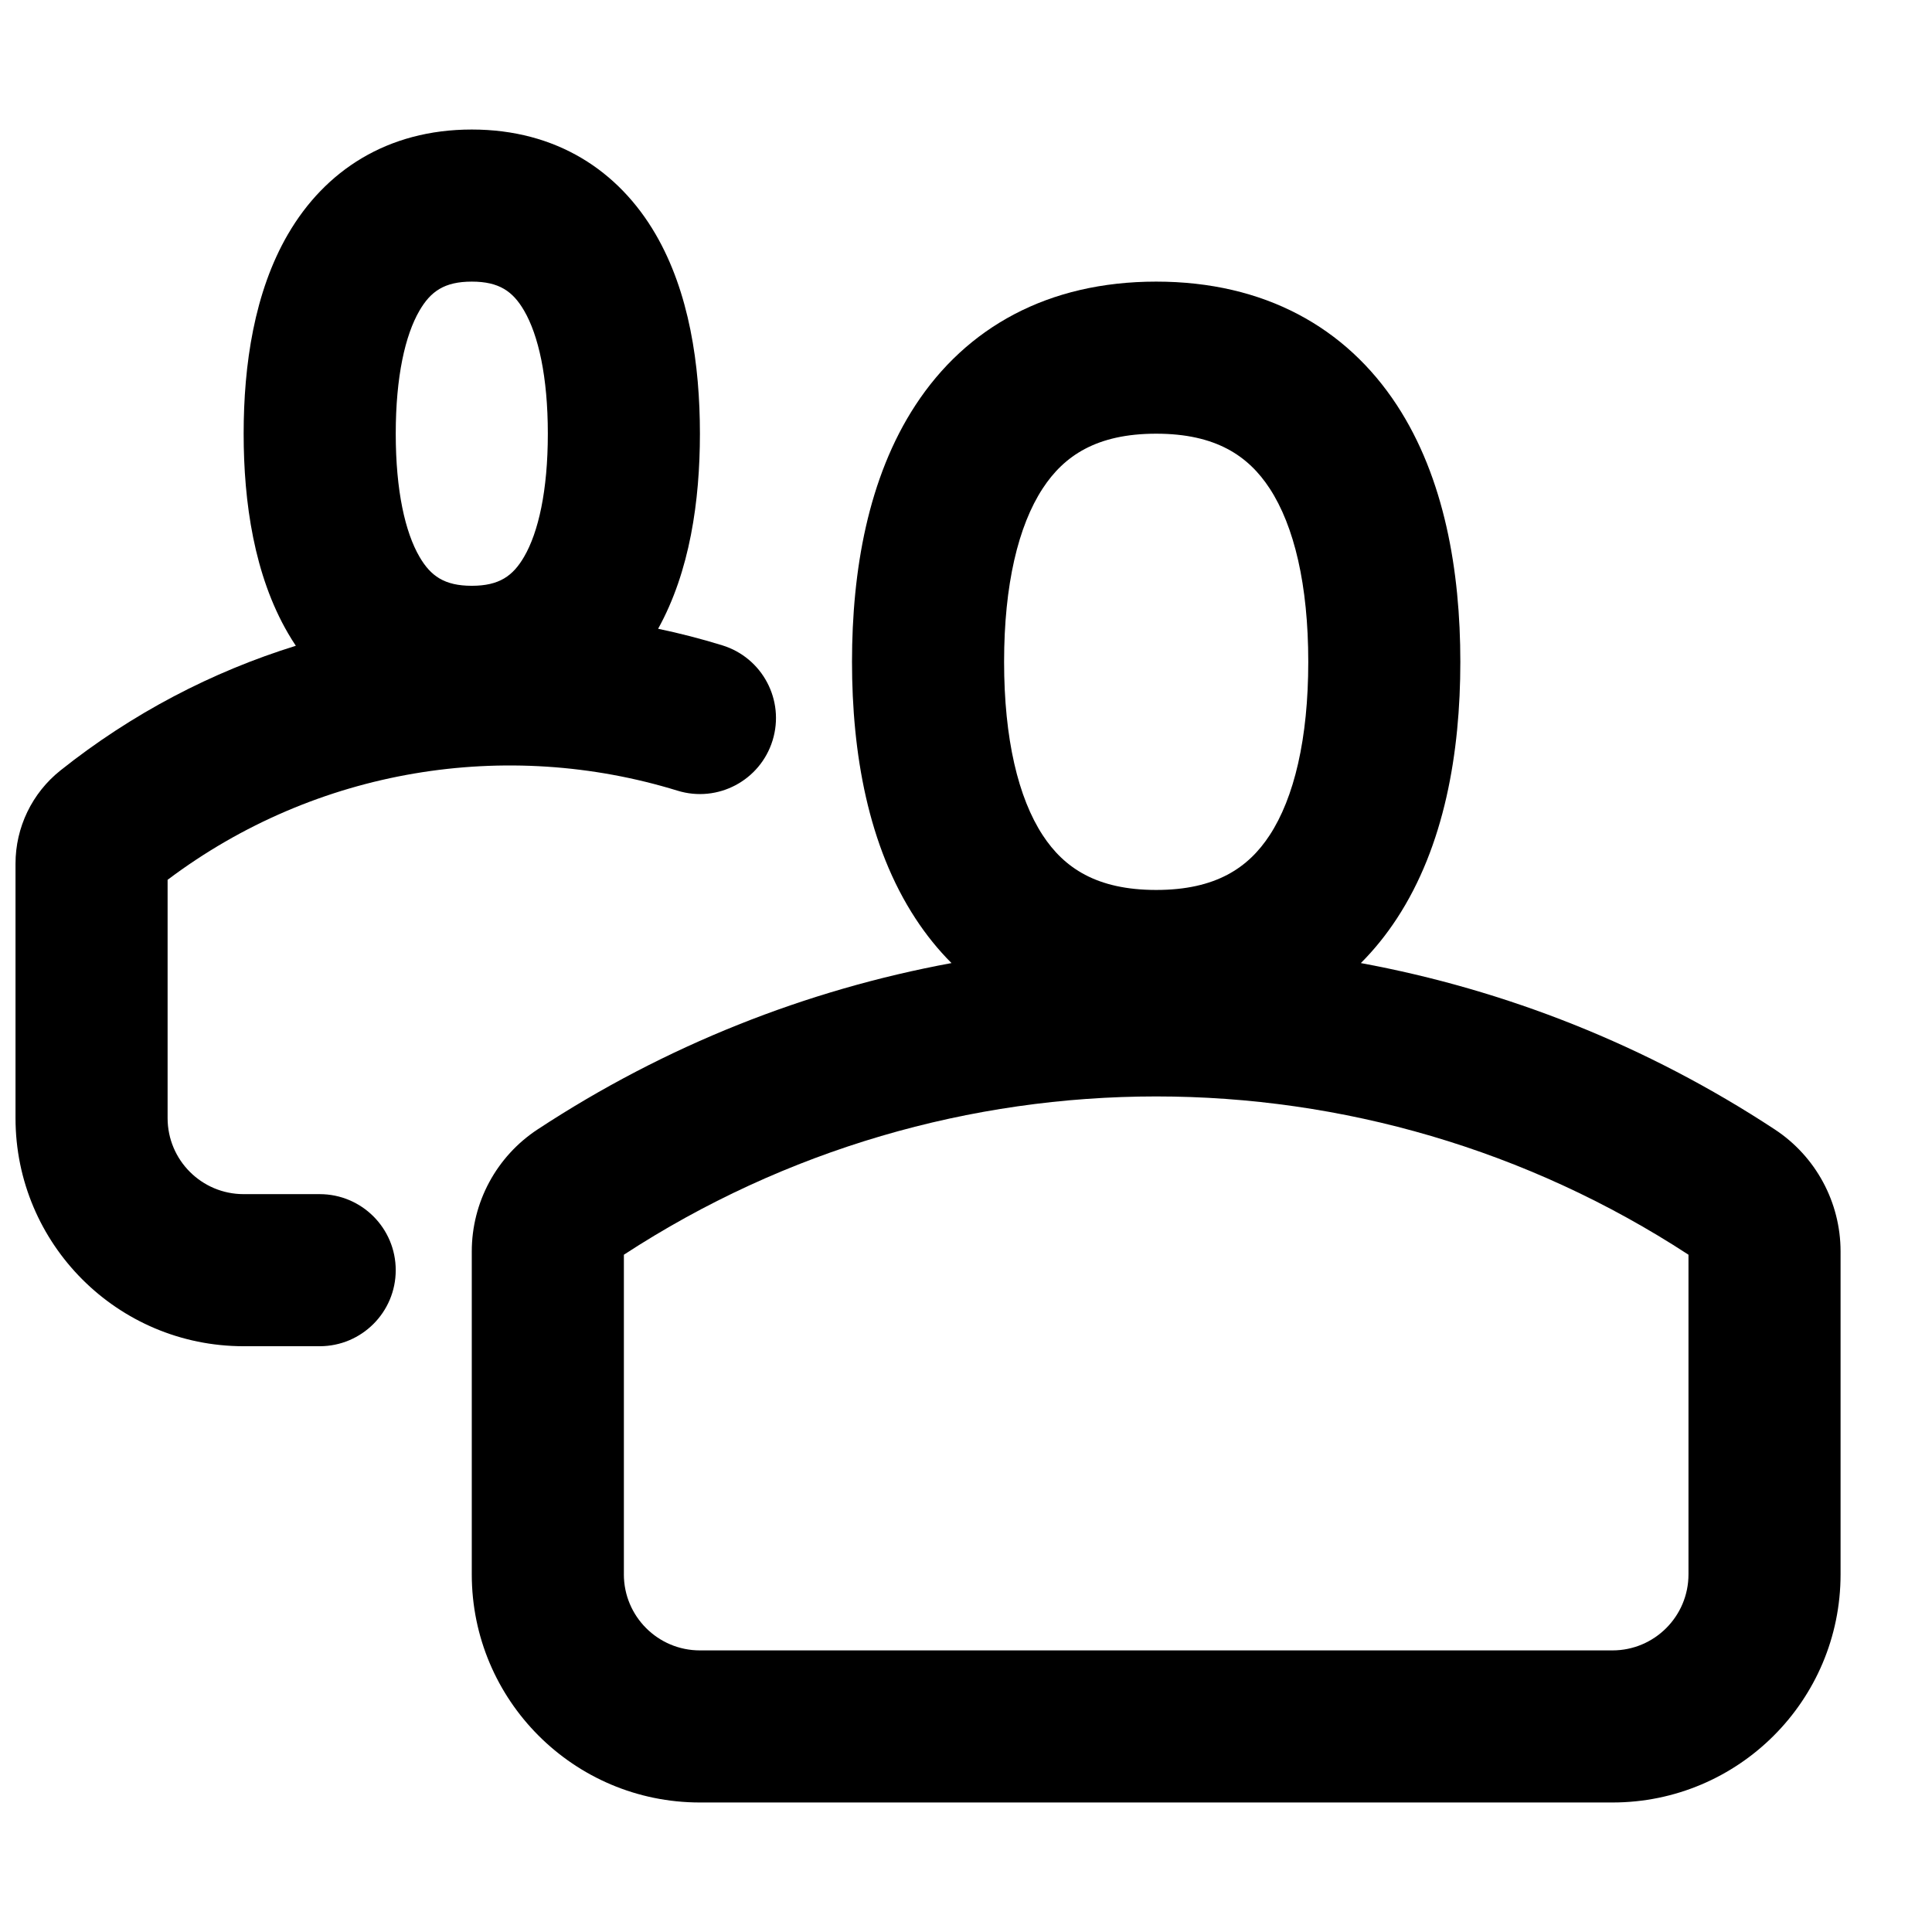 <?xml version="1.0" encoding="UTF-8"?>
<!-- Uploaded to: SVG Repo, www.svgrepo.com, Generator: SVG Repo Mixer Tools -->
<svg width="800px" height="800px" version="1.1" viewBox="144 144 512 512" xmlns="http://www.w3.org/2000/svg">
 <defs>
  <clipPath id="a">
   <path d="m148.09 178h201.91v323h-201.91z"/>
  </clipPath>
 </defs>
 <g clip-path="url(#a)">
  <path d="m220.33 206.05c9.777-16.805 26.305-27.723 48.699-27.723 22.398 0 38.922 10.918 48.699 27.723 8.949 15.379 11.758 34.633 11.758 52.887 0 17.781-2.664 36.516-11.078 51.691 5.719 1.199 11.395 2.66 17.008 4.391 10.637 3.277 16.605 14.555 13.332 25.191-3.277 10.637-14.555 16.605-25.191 13.328-45.289-13.945-95.707-6.059-135.14 23.621v63.148c0 11.129 9.023 20.152 20.152 20.152h20.152c11.129 0 20.152 9.02 20.152 20.152 0 11.129-9.023 20.152-20.152 20.152h-20.152c-33.391 0-60.457-27.066-60.457-60.457v-67.441c0-9.605 4.379-18.691 11.895-24.68 19.023-15.152 40.215-26.168 62.391-33.047-0.723-1.078-1.41-2.188-2.07-3.32-8.949-15.379-11.758-34.633-11.758-52.883 0-18.254 2.809-37.508 11.758-52.887zm34.836 20.27c-3.785 6.504-6.289 17.477-6.289 32.617 0 15.137 2.504 26.113 6.289 32.613 2.953 5.074 6.582 7.691 13.863 7.691 7.285 0 10.91-2.617 13.863-7.691 3.785-6.5 6.289-17.477 6.289-32.613 0-15.141-2.504-26.113-6.289-32.617-2.953-5.074-6.578-7.688-13.863-7.688-7.281 0-10.91 2.613-13.863 7.688z" fill-rule="evenodd"/>
 </g>
 <path d="m450.4 218.63c-28.707 0-50.324 12.16-63.781 32.723-12.605 19.254-16.828 43.93-16.828 68.039 0 24.105 4.223 48.781 16.828 68.035 2.82 4.312 6.004 8.258 9.535 11.797-38.418 7.09-75.75 21.785-109.68 44.078-10.891 7.156-17.449 19.312-17.449 32.348v85.57c0 33.387 27.066 60.457 60.457 60.457h241.83c33.391 0 60.457-27.07 60.457-60.457v-85.57c0-13.035-6.559-25.191-17.449-32.348-33.922-22.293-71.258-36.988-109.68-44.078 3.531-3.539 6.715-7.484 9.539-11.797 12.605-19.254 16.824-43.93 16.824-68.035 0-24.109-4.219-48.785-16.824-68.039-13.461-20.562-35.078-32.723-63.785-32.723zm-40.305 100.76c0-20.414 3.746-36.043 10.242-45.965 5.641-8.613 14.25-14.492 30.062-14.492s24.426 5.879 30.062 14.492c6.496 9.922 10.242 25.551 10.242 45.965 0 20.41-3.746 36.039-10.242 45.961-5.637 8.613-14.25 14.496-30.062 14.496s-24.422-5.883-30.062-14.496c-6.496-9.922-10.242-25.551-10.242-45.961zm-100.76 241.83v-84.707c85.727-55.93 196.41-55.93 282.13 0v84.707c0 11.129-9.023 20.152-20.152 20.152h-241.83c-11.129 0-20.152-9.023-20.152-20.152z" fill-rule="evenodd"/>
</svg>